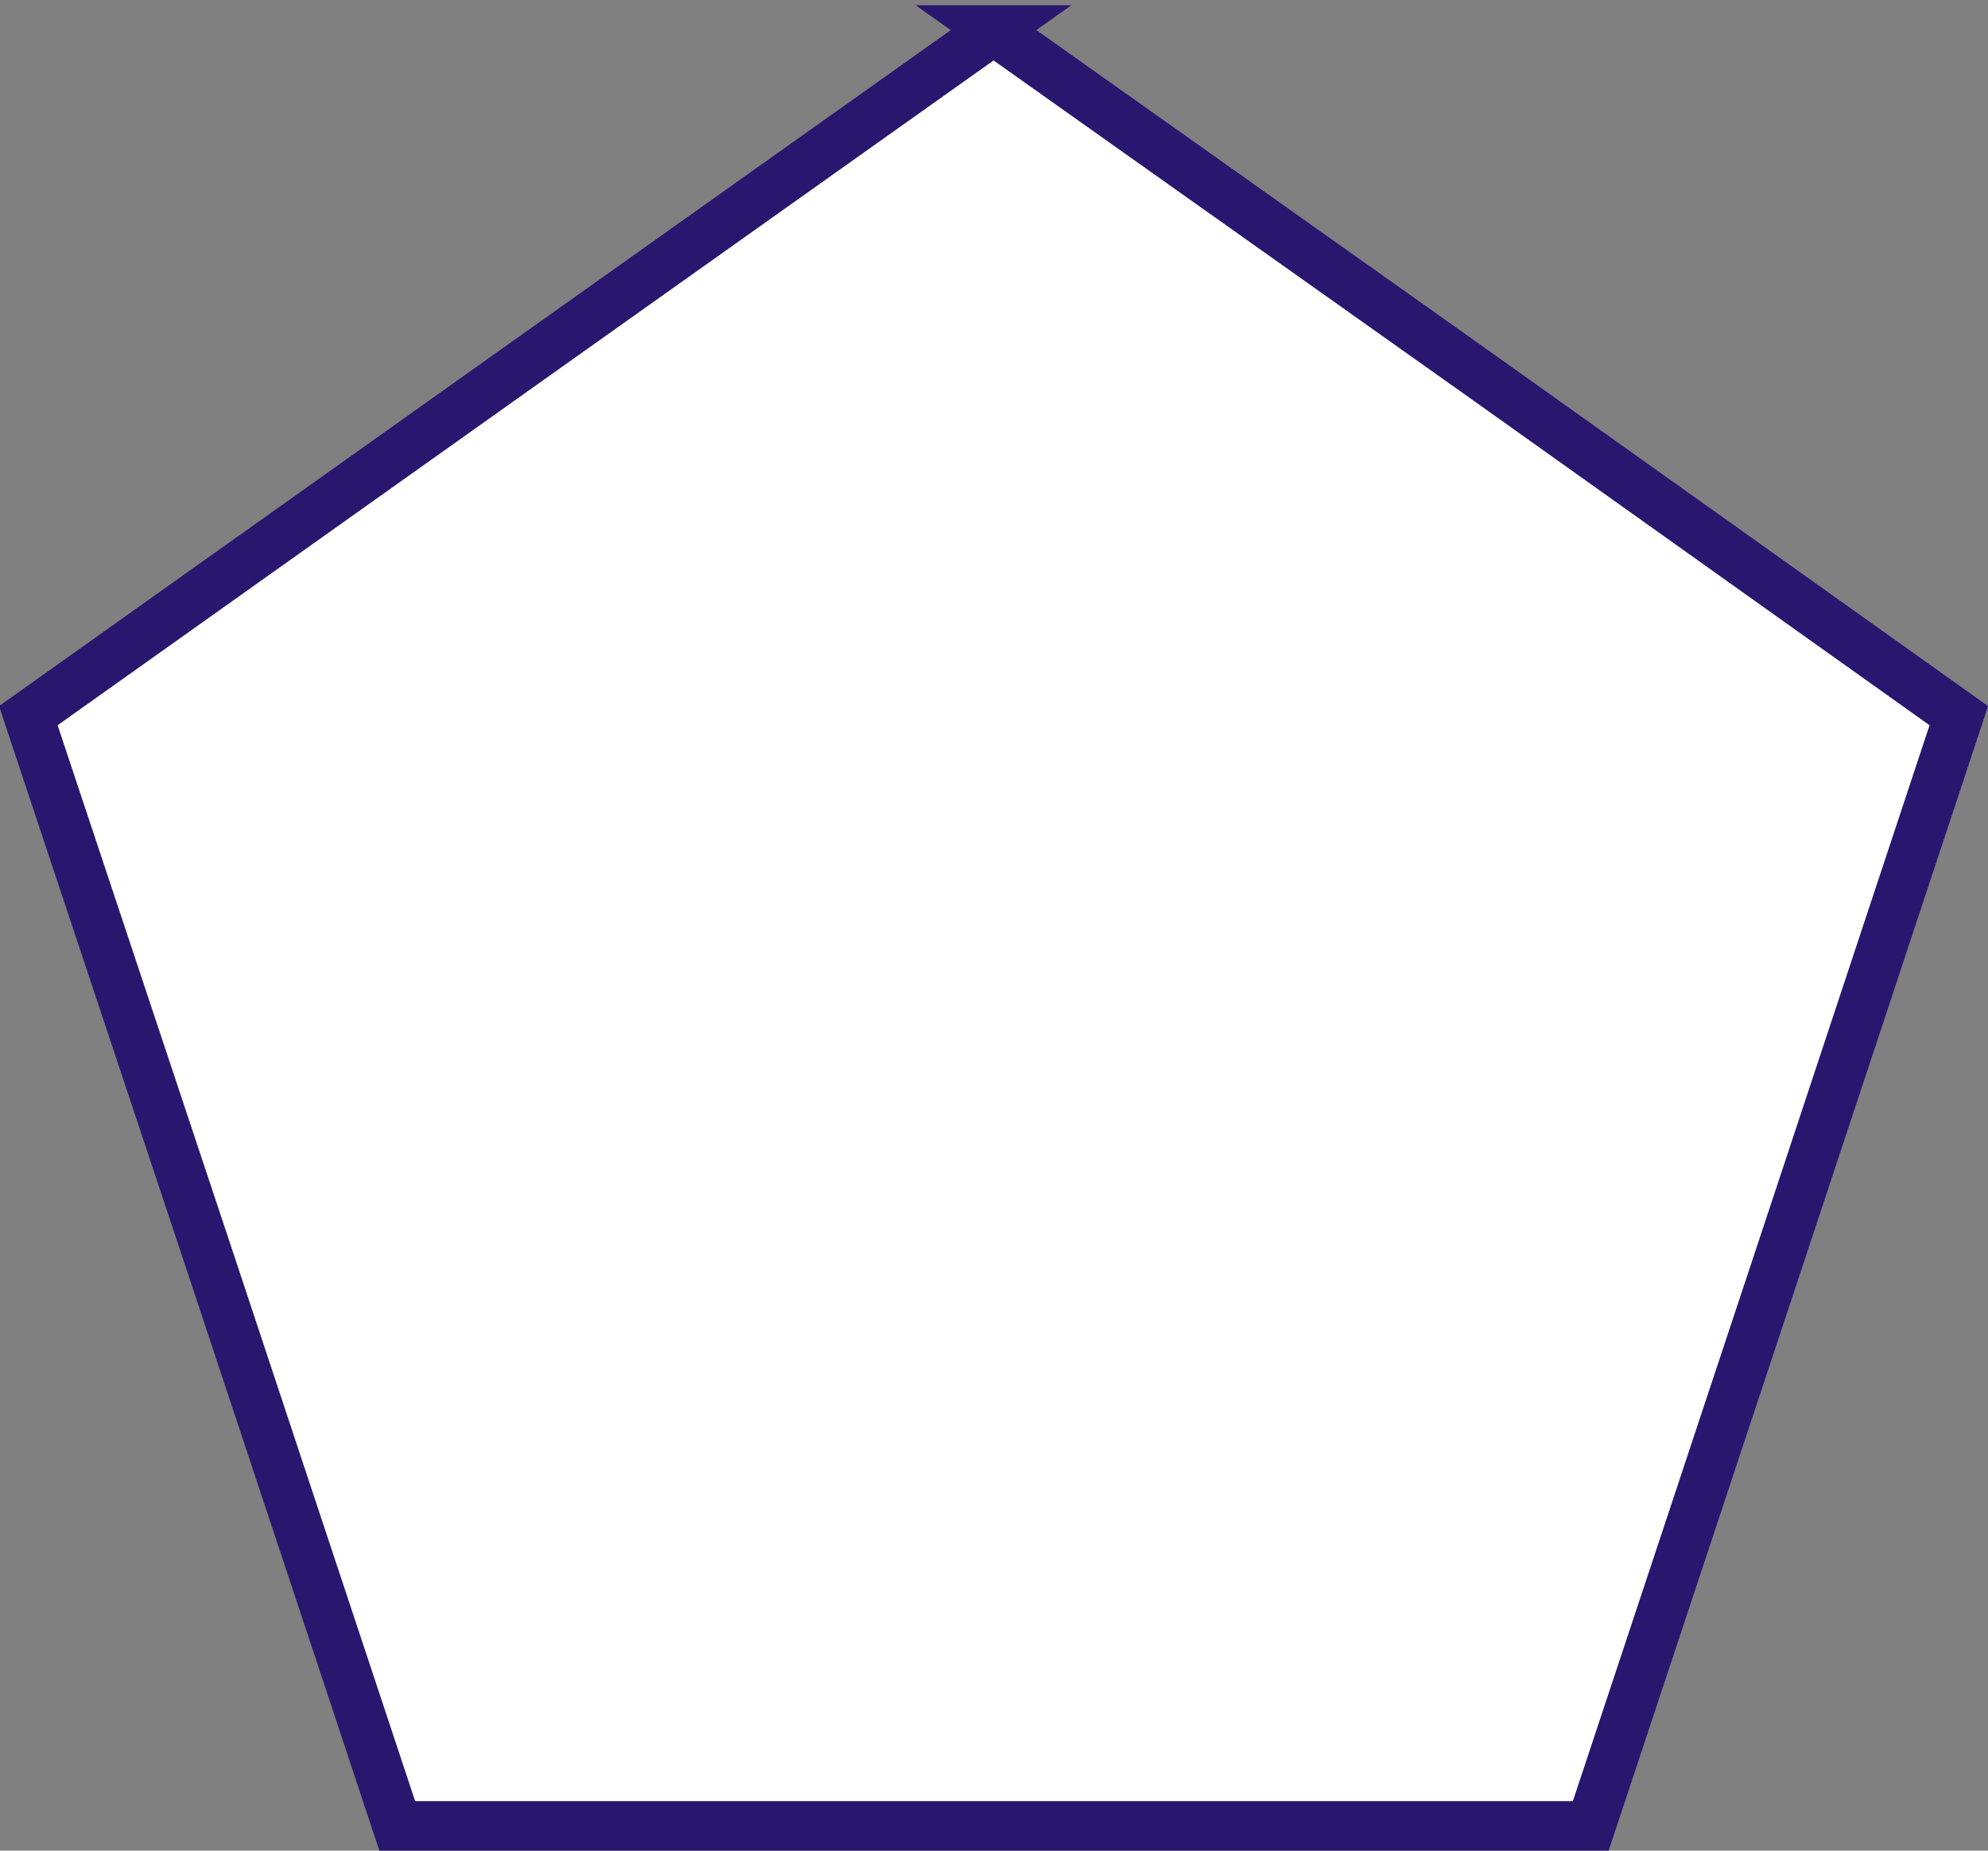 <?xml version="1.0" encoding="iso-8859-1"?>
<!DOCTYPE svg PUBLIC "-//W3C//DTD SVG 20000303 Stylable//EN" "http://www.w3.org/TR/2000/03/WD-SVG-20000303/DTD/svg-20000303-stylable.dtd">
<!-- Creator: CorelDRAW -->
<svg xml:space="preserve" x="-3.451in" y="-2.863in" width="2.247in" height="2.092in" style="shape-rendering:geometricPrecision; text-rendering:geometricPrecision; image-rendering:optimizeQuality"
     viewBox="-3451 0 2247 2092">
 <rect x="-3451" y="0" width="2247" height="2092" fill="#808080" stroke="none"/>
 <g id="____ 1">
  <defs>
   <linearGradient id="id0" x1="-3419" y1="1049" x2="-1237" y2="1049">
    <stop offset="0" style="stop-color:#0093DD"/>
    <stop offset="1" style="stop-color:#FFFFFF"/>
   </linearGradient>
  </defs>
  <path id="33809172" style="fill:url(#id0);stroke:#29166F;stroke-width:56" d="M-2328 34l546 387 545 388 -208 628 -208 627 -675 0 -674 0 -208 -627 -209 -628 546 -388 545 -387z"/>
 </g>
</svg>
